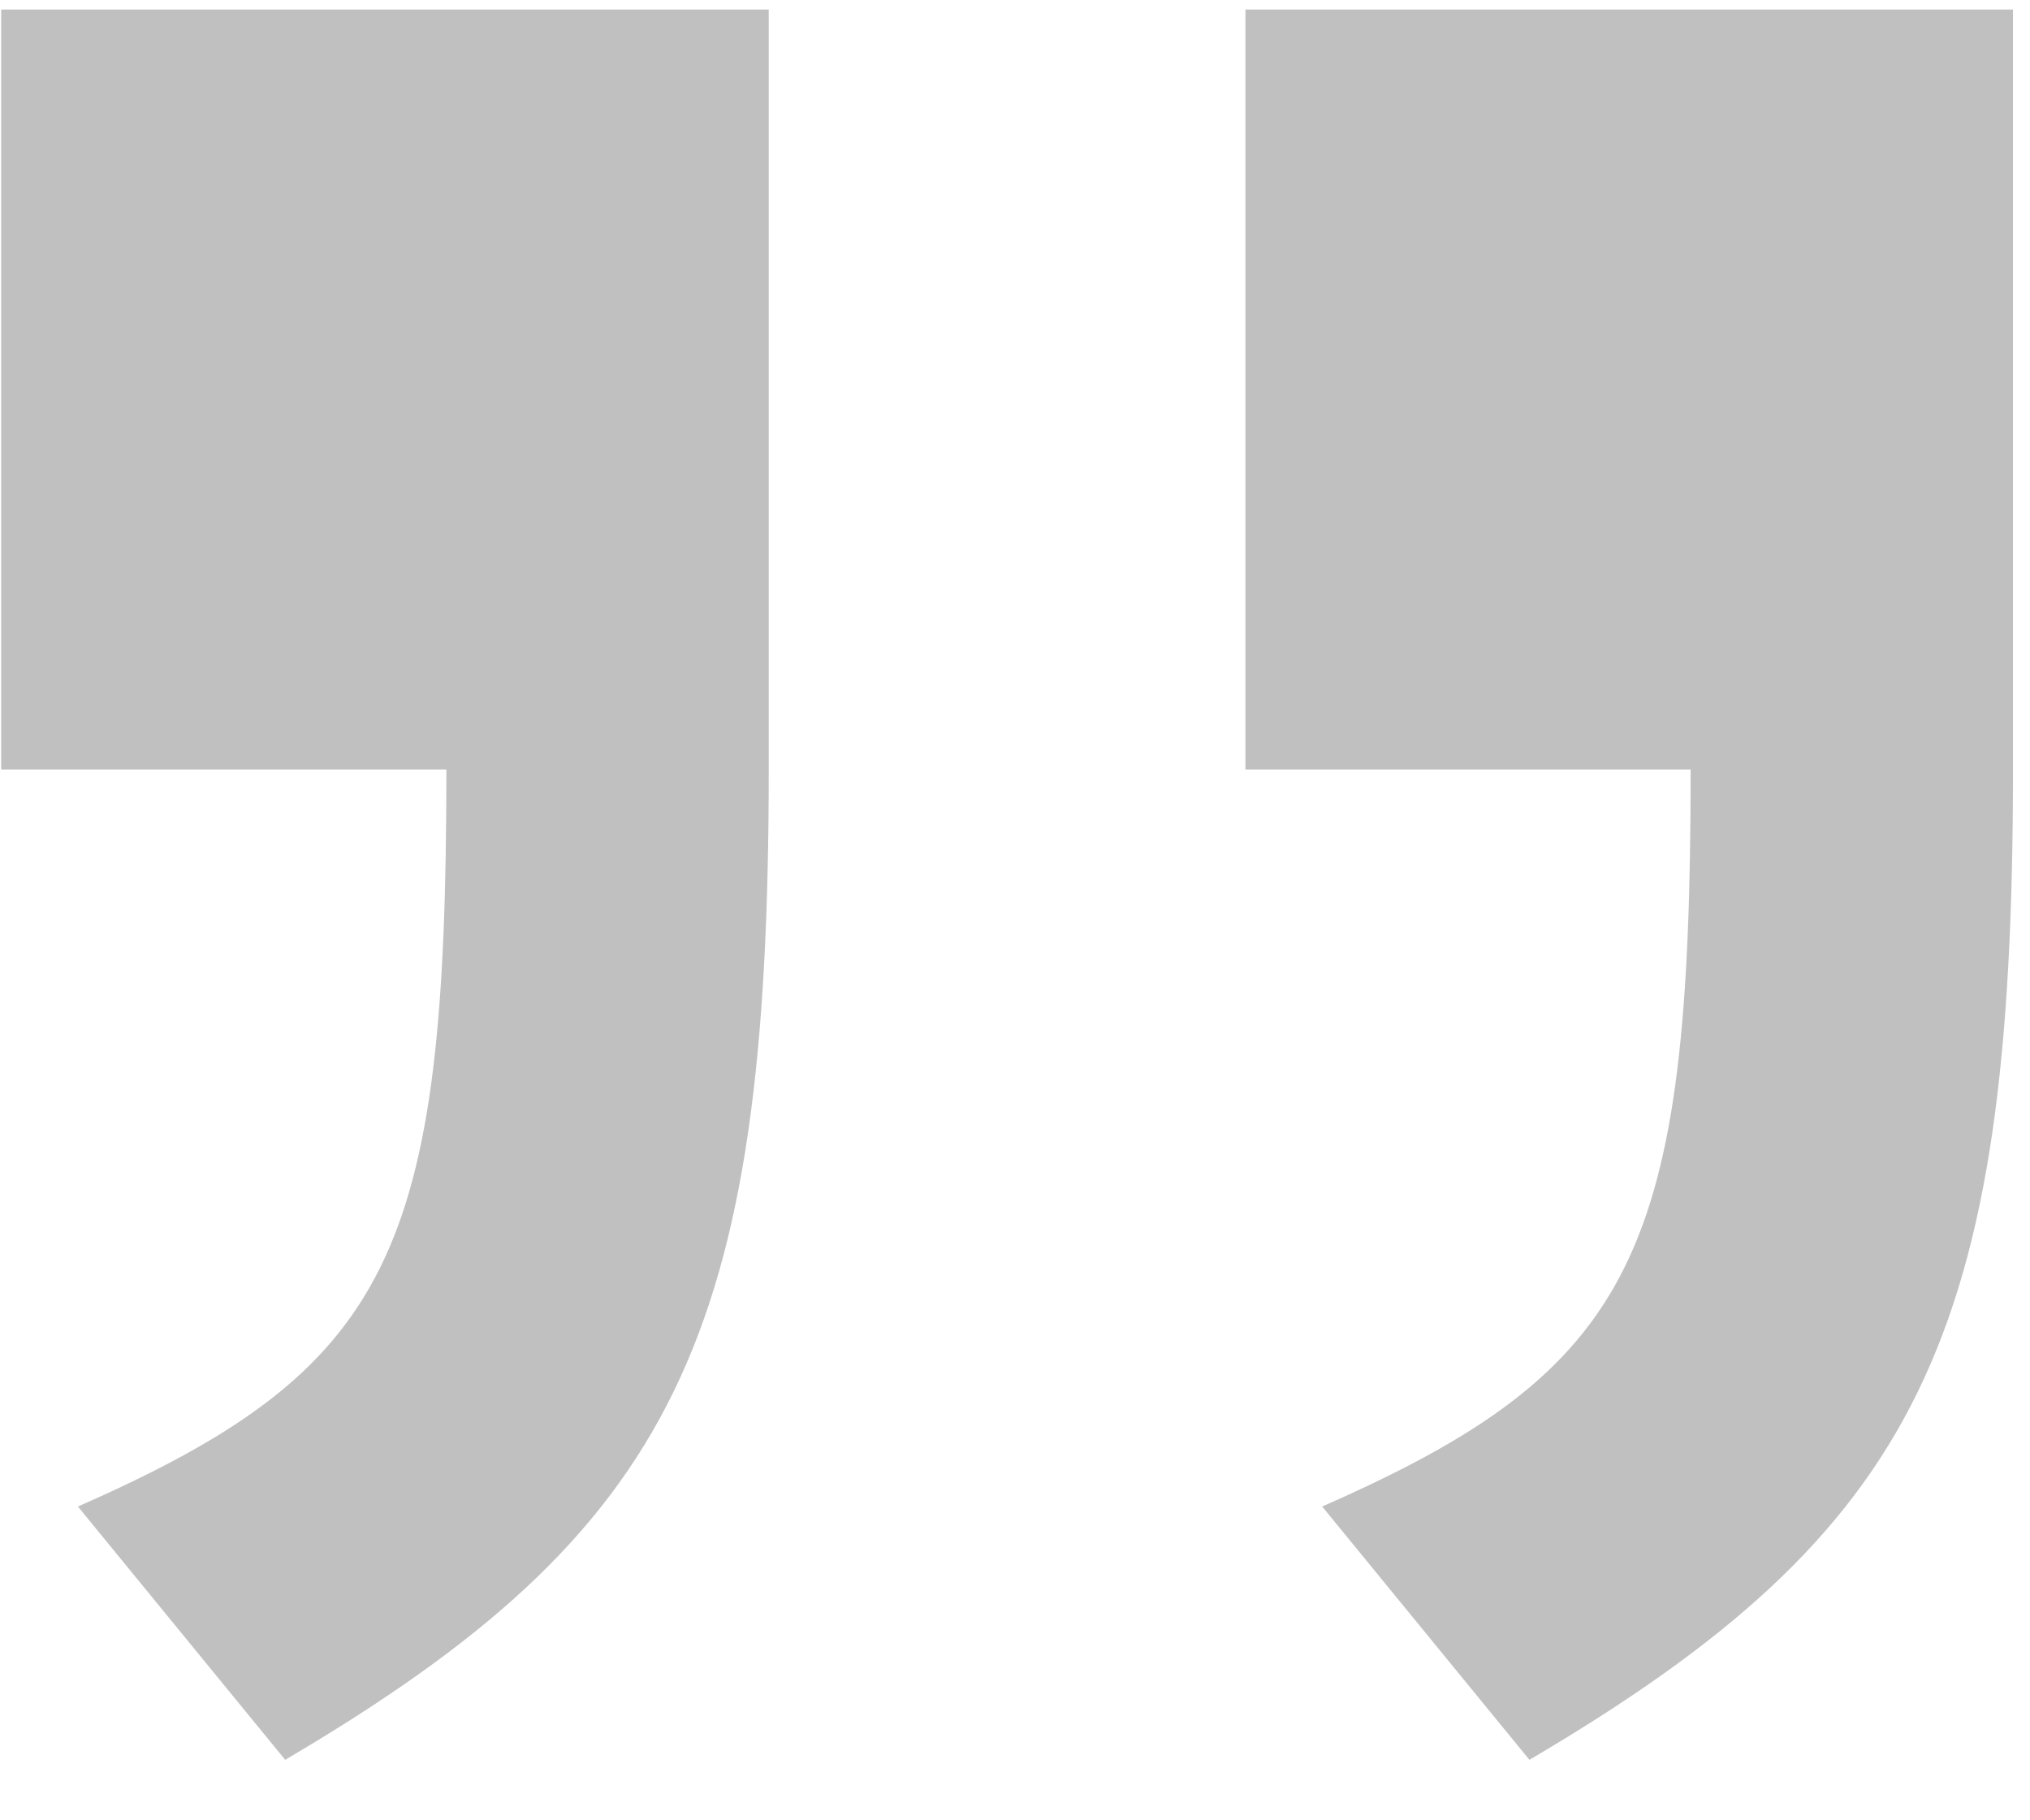 <svg width="29" height="26" viewBox="0 0 29 26" xmlns="http://www.w3.org/2000/svg"><title>quote_end</title><g fill="#C0C0C0" fill-rule="evenodd"><path d="M28.757.136H17.792v10.855h6.36c0 6.908-.768 8.553-5.264 10.527l2.961 3.618c5.592-3.29 6.908-6.03 6.908-14.145V.136zM10.98.136H.017v10.855h6.36c0 6.908-.768 8.553-5.264 10.527l2.961 3.618c5.592-3.29 6.908-6.03 6.908-14.145V.136z"/></g></svg>
